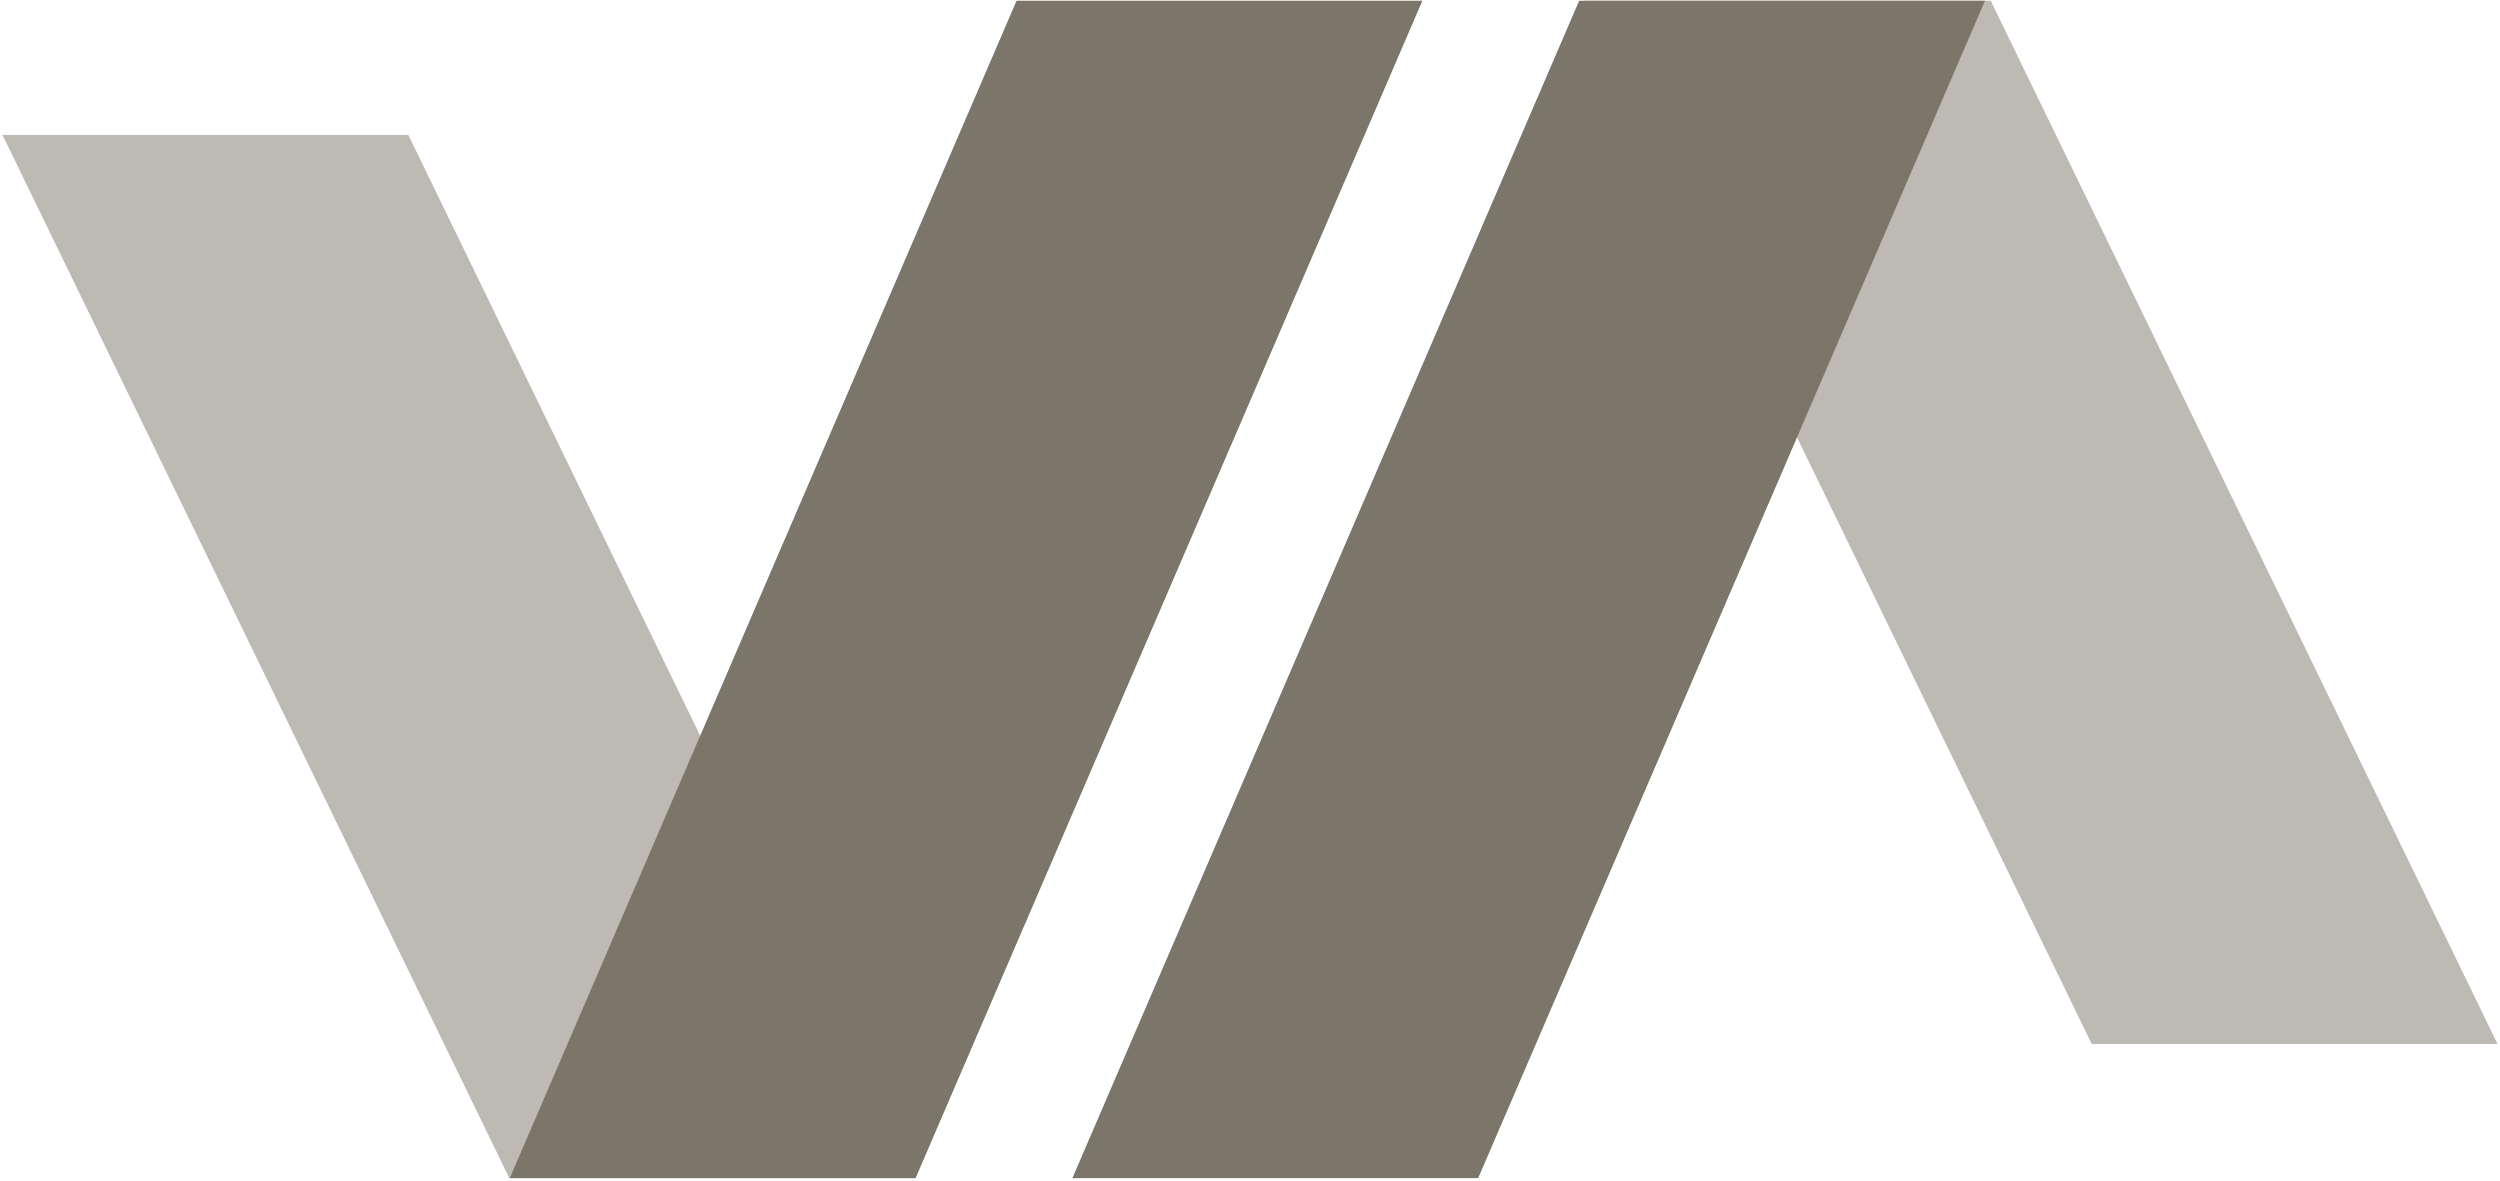 <?xml version="1.0" encoding="UTF-8"?>
<svg width="739px" height="349px" viewBox="0 0 739 349" version="1.1" xmlns="http://www.w3.org/2000/svg" xmlns:xlink="http://www.w3.org/1999/xlink">
    <!-- Generator: Sketch 52.5 (67469) - http://www.bohemiancoding.com/sketch -->
    <title>Logo_Erkek@svg</title>
    <desc>Created with Sketch.</desc>
    <g id="Page-1" stroke="none" stroke-width="1" fill="none" fill-rule="evenodd">
        <g id="Logo_Erkek" transform="translate(-1, 0)" fill="#7C7569">
            <polygon id="Path" opacity="0.5" points="151.549 348.255 271.508 348.255 121.7 39.883 1.741 39.883"></polygon>
            <polygon id="Path" opacity="0.5" points="619.3 308.577 739.259 308.577 589.451 0.209 469.492 0.209"></polygon>
            <polygon id="Path" points="271.648 348.255 151.689 348.255 301.497 0.209 421.456 0.209"></polygon>
            <polygon id="Path" points="437.949 348.255 317.993 348.255 467.801 0.209 587.76 0.209"></polygon>
        </g>
    </g>
</svg>